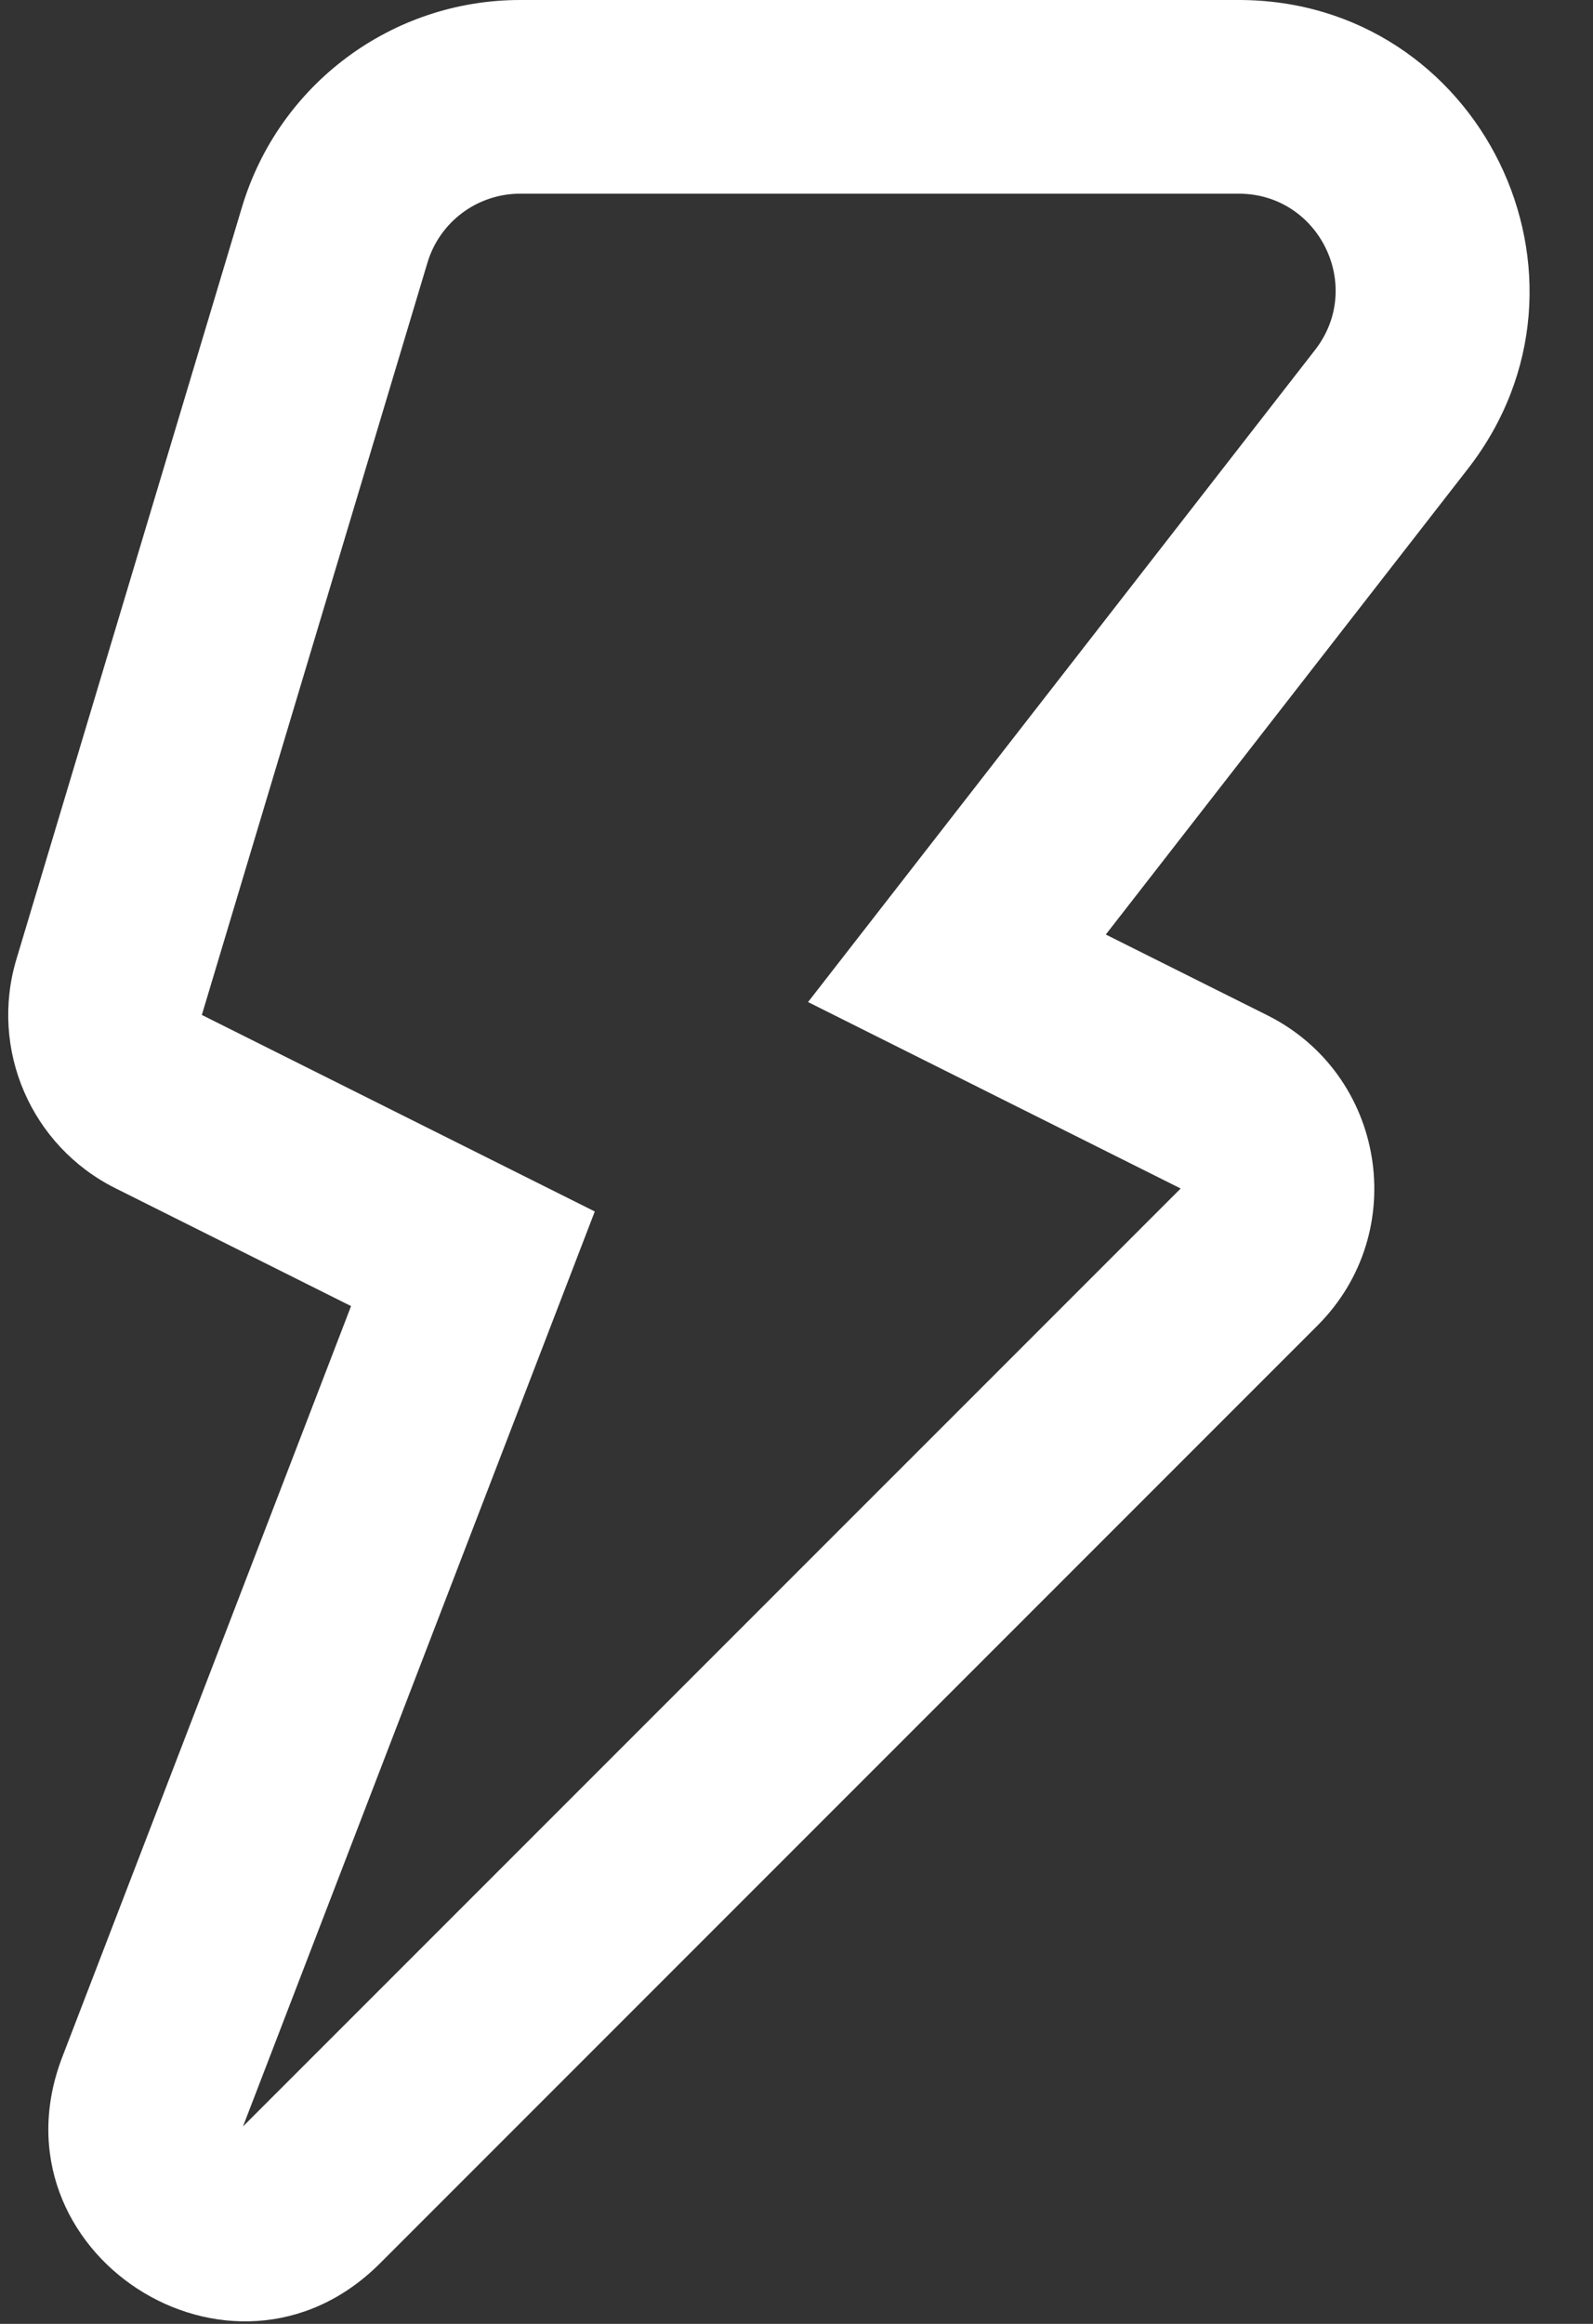 <svg width="24" height="35" viewBox="0 0 24 35" fill="none" xmlns="http://www.w3.org/2000/svg">
<rect x="0" y="0" width="24" height="35" fill="#333333" stroke="none"/>
<path fill-rule="evenodd" clip-rule="evenodd" d="M7.837 2.917C7.193 2.917 6.625 3.339 6.44 3.956L3.041 15.286L8.961 18.246L3.661 32.026L17.788 17.9L12.174 15.092L19.813 5.27C20.558 4.312 19.875 2.917 18.662 2.917H7.837ZM3.646 3.118C4.202 1.267 5.905 0 7.837 0H18.662C22.302 0 24.35 4.187 22.115 7.061L16.66 14.075L19.093 15.291C20.873 16.181 21.258 18.554 19.851 19.962L5.724 34.089C3.496 36.316 -0.192 33.919 0.939 30.979L5.289 19.671L1.737 17.895C0.468 17.26 -0.16 15.806 0.247 14.448L3.646 3.118Z" fill="white"/>
</svg>
